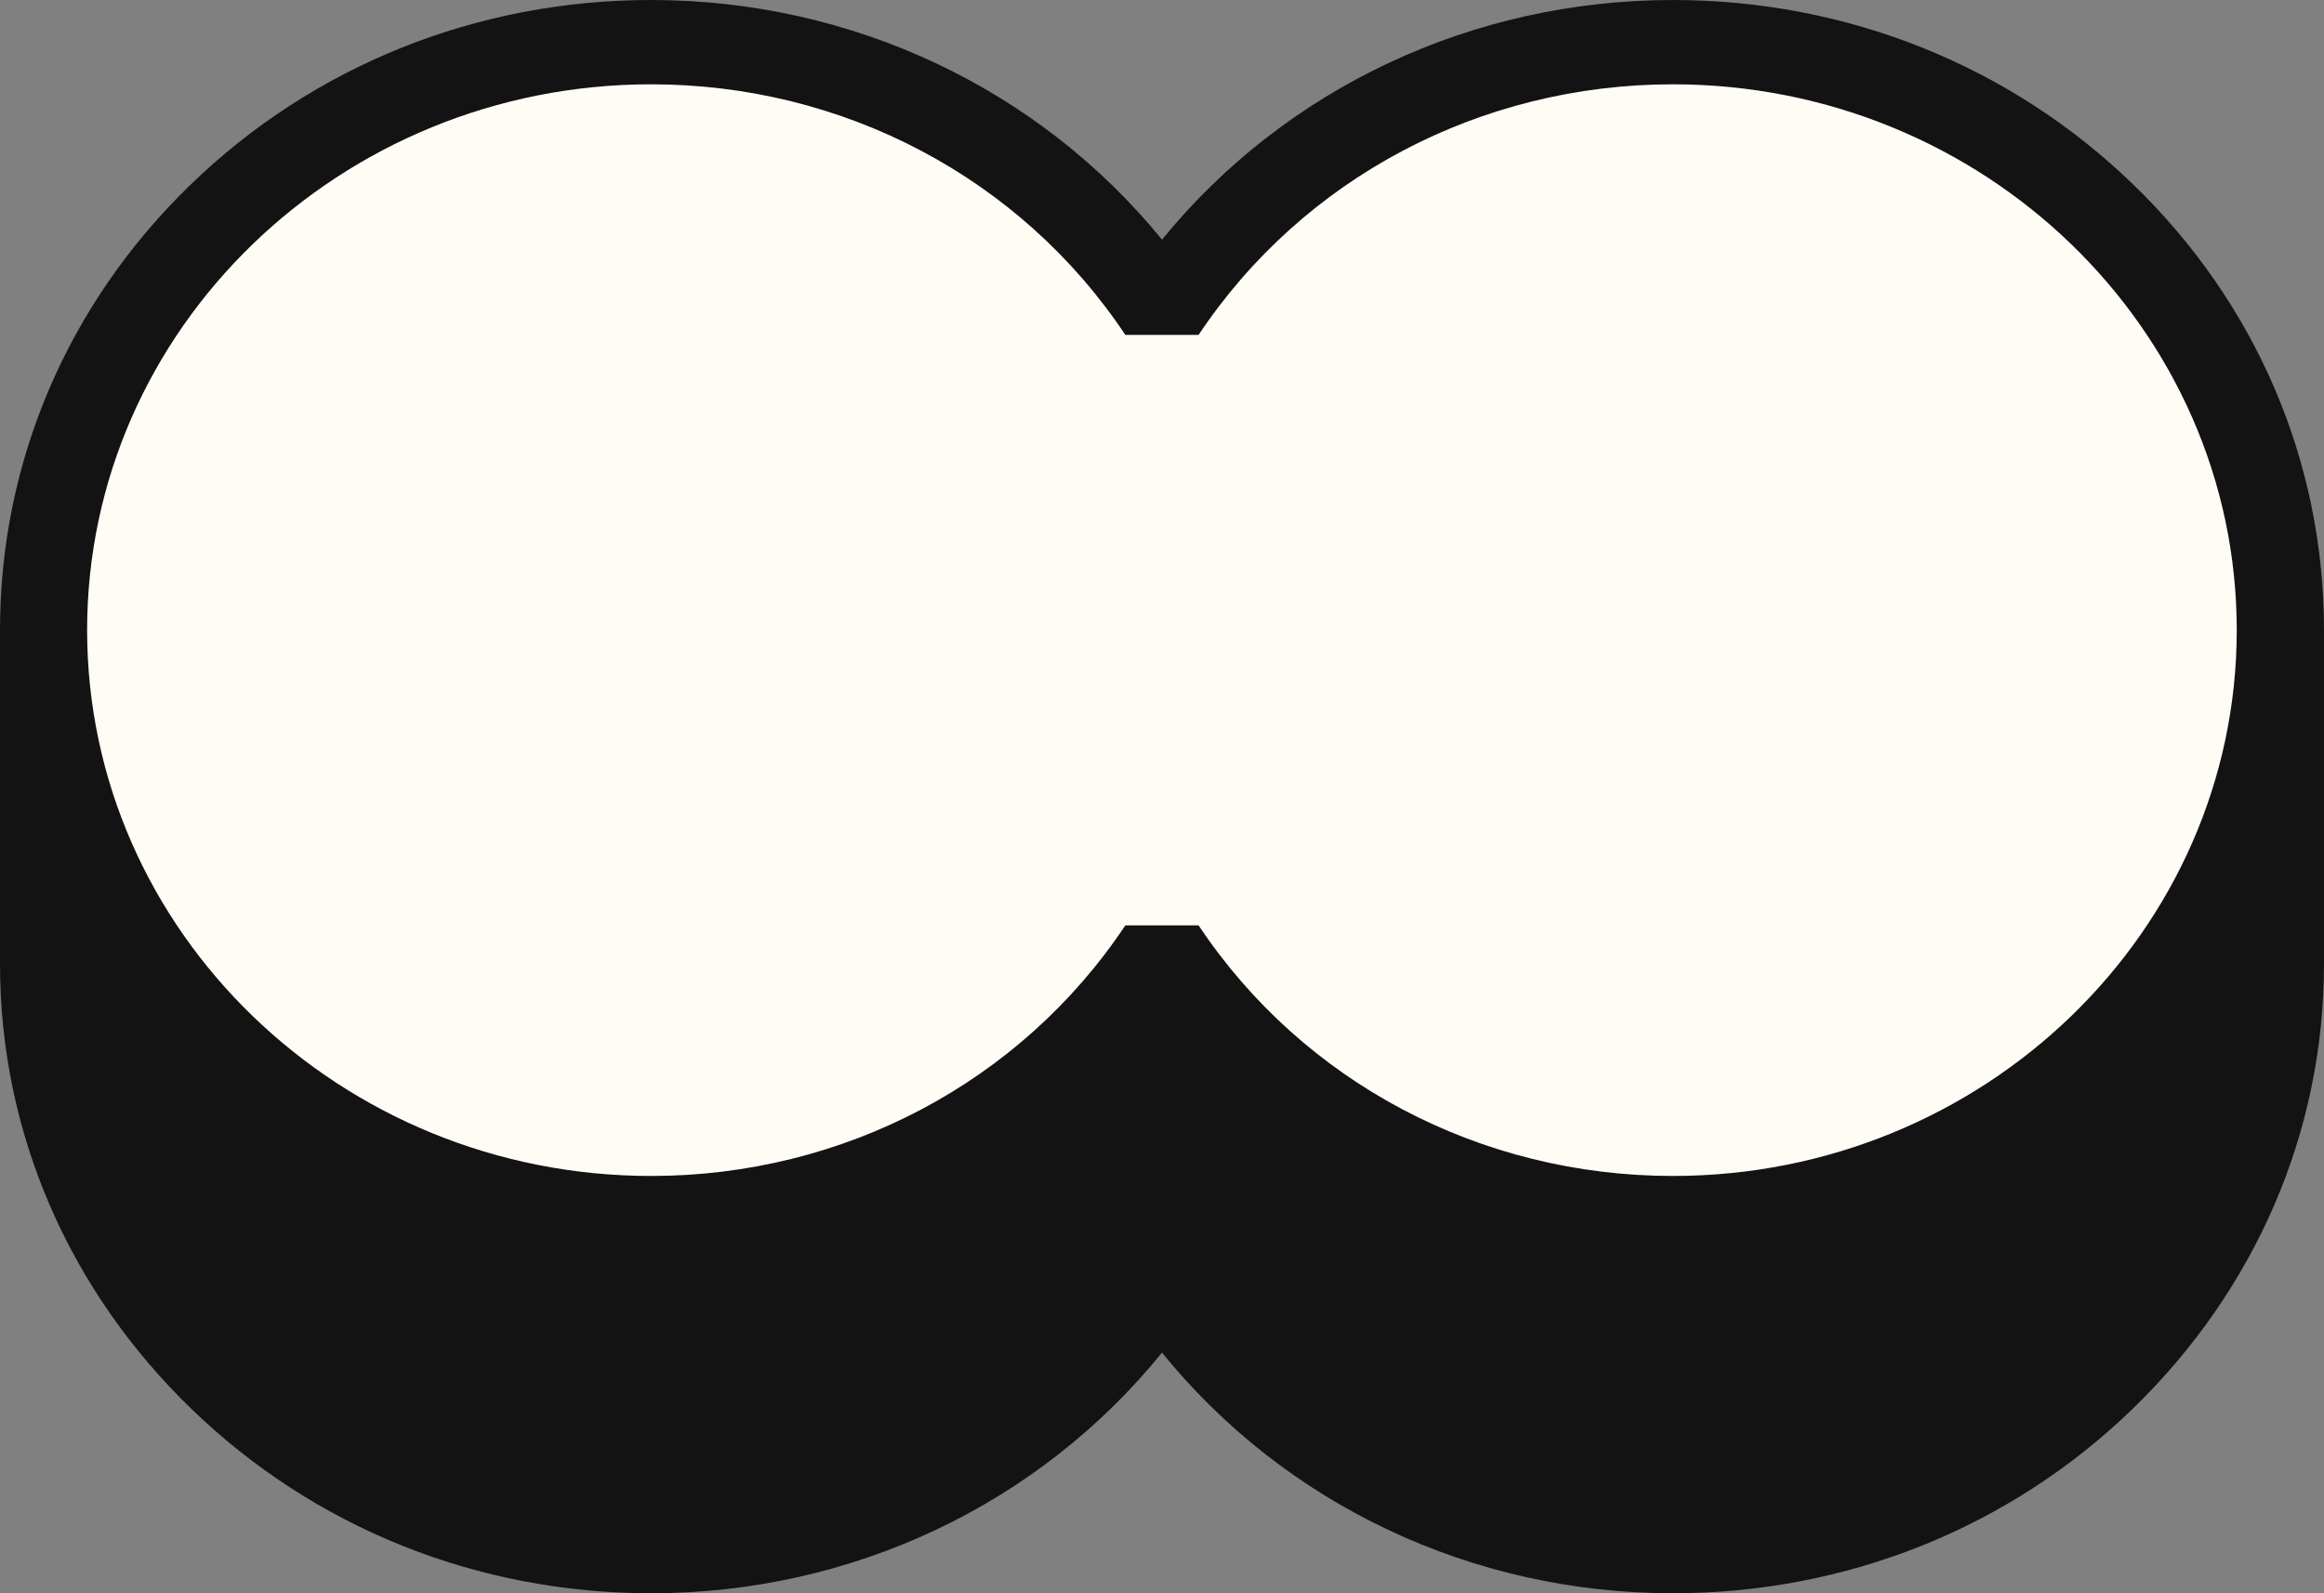 <svg xmlns="http://www.w3.org/2000/svg" width="35" height="24" viewBox="0 0 35 24" fill="none">
    <rect x="0" y="0" width="35" height="24" fill="#808080" stroke="none"/>
    <path d="M35 9.492C35 6.956 33.98 4.572 32.128 2.78C30.277 0.987 27.814 0 25.194 0C22.166 0 19.355 1.334 17.5 3.61C15.647 1.335 12.834 0 9.806 0C7.186 0 4.723 0.987 2.872 2.78C1.02 4.572 0 6.956 0 9.492V14.522C0 17.053 1.033 19.434 2.883 21.223C4.733 23.014 7.191 24 9.806 24C12.836 24 15.648 22.66 17.5 20.375C19.352 22.66 22.164 24 25.194 24C27.809 24 30.269 23.014 32.117 21.223C33.966 19.432 35 17.053 35 14.522V9.492Z" fill="#131313"/>
    <path d="M1.312 9.492C1.312 14.026 5.123 17.714 9.806 17.714C12.703 17.714 15.374 16.303 16.948 13.939H18.051C19.625 16.303 22.295 17.714 25.193 17.714C29.876 17.714 33.686 14.026 33.686 9.492C33.686 4.958 29.876 1.27 25.193 1.27C22.295 1.27 19.625 2.681 18.051 5.045H16.948C15.374 2.681 12.703 1.27 9.806 1.27C5.123 1.27 1.312 4.958 1.312 9.492Z" fill="#FFFCF6"/>
</svg>